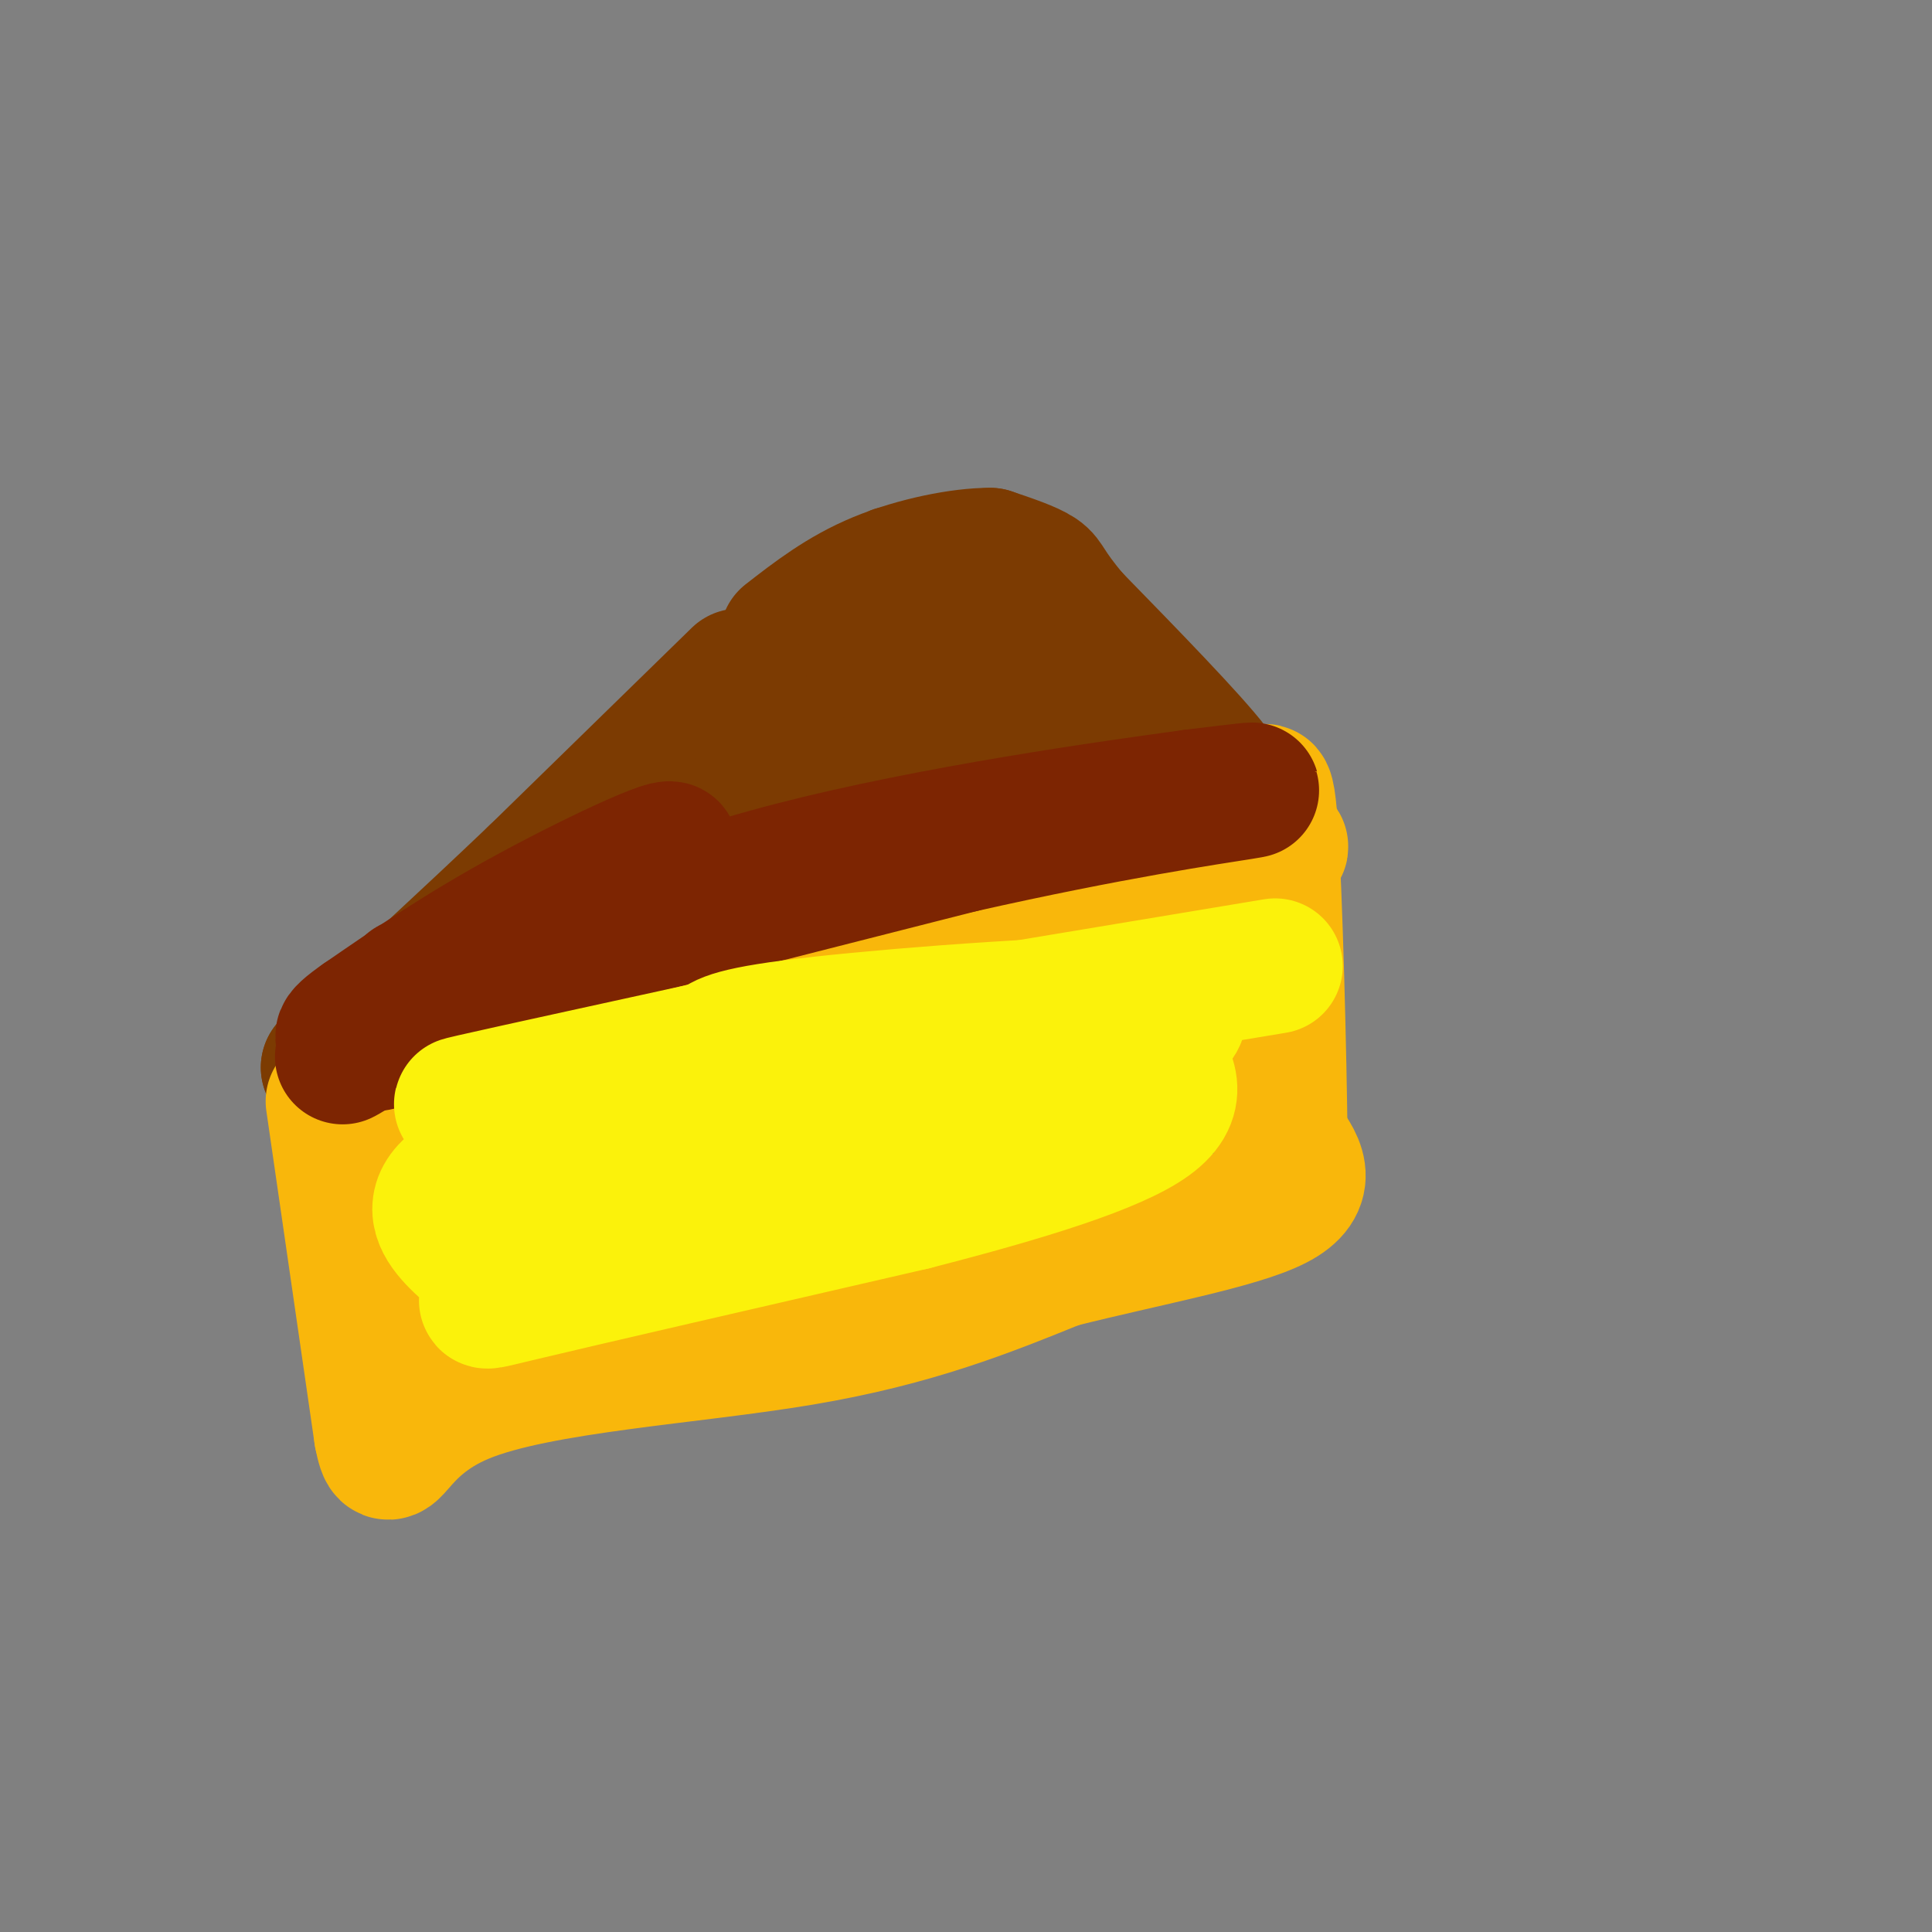 <svg viewBox='0 0 400 400' version='1.1' xmlns='http://www.w3.org/2000/svg' xmlns:xlink='http://www.w3.org/1999/xlink'><rect x="0" y="0" width="400" height="400" fill="#808080" stroke="none"/><g fill='none' stroke='#7C3B02' stroke-width='6' stroke-linecap='round' stroke-linejoin='round'><path d='M180,113c0.000,0.000 -93.000,100.000 -93,100'/><path d='M87,213c-18.244,19.067 -17.356,16.733 -10,13c7.356,-3.733 21.178,-8.867 35,-14'/><path d='M112,212c14.333,-5.067 32.667,-10.733 57,-16c24.333,-5.267 54.667,-10.133 85,-15'/><path d='M254,181c14.643,-2.524 8.750,-1.333 10,-1c1.250,0.333 9.643,-0.190 7,-6c-2.643,-5.810 -16.321,-16.905 -30,-28'/><path d='M241,146c-7.911,-9.244 -12.689,-18.356 -17,-24c-4.311,-5.644 -8.156,-7.822 -12,-10'/><path d='M212,112c-4.167,-2.167 -8.583,-2.583 -13,-3'/><path d='M199,109c-5.444,-0.867 -12.556,-1.533 -16,-1c-3.444,0.533 -3.222,2.267 -3,4'/><path d='M180,112c-0.500,0.667 -0.250,0.333 0,0'/></g>
<g fill='none' stroke='#7C3B02' stroke-width='28' stroke-linecap='round' stroke-linejoin='round'><path d='M192,120c0.000,0.000 42.000,41.000 42,41'/><path d='M234,161c7.689,7.800 5.911,6.800 7,6c1.089,-0.800 5.044,-1.400 9,-2'/><path d='M250,165c2.911,-0.267 5.689,0.067 1,-6c-4.689,-6.067 -16.844,-18.533 -29,-31'/><path d='M222,128c-5.622,-6.644 -5.178,-7.756 -7,-9c-1.822,-1.244 -5.911,-2.622 -10,-4'/><path d='M205,115c-5.822,-0.044 -15.378,1.844 -23,5c-7.622,3.156 -13.311,7.578 -19,12'/><path d='M153,140c0.000,0.000 -42.000,41.000 -42,41'/><path d='M111,181c-14.167,13.500 -28.583,26.750 -43,40'/><path d='M68,221c0.956,3.333 24.844,-8.333 46,-15c21.156,-6.667 39.578,-8.333 58,-10'/><path d='M172,196c21.833,-3.833 47.417,-8.417 73,-13'/><path d='M245,183c12.750,-2.226 8.125,-1.292 8,-1c-0.125,0.292 4.250,-0.060 1,-5c-3.250,-4.940 -14.125,-14.470 -25,-24'/><path d='M229,153c-7.514,-6.051 -13.797,-9.179 -17,-11c-3.203,-1.821 -3.324,-2.337 -10,0c-6.676,2.337 -19.907,7.525 -34,16c-14.093,8.475 -29.046,20.238 -44,32'/><path d='M124,190c-4.131,4.881 7.542,1.083 20,-6c12.458,-7.083 25.702,-17.452 35,-22c9.298,-4.548 14.649,-3.274 20,-2'/><path d='M199,160c4.281,-0.810 4.982,-1.836 5,-3c0.018,-1.164 -0.649,-2.467 -9,0c-8.351,2.467 -24.386,8.705 -28,11c-3.614,2.295 5.193,0.648 14,-1'/><path d='M181,167c8.667,-1.167 23.333,-3.583 38,-6'/><path d='M219,161c6.333,-1.000 3.167,-0.500 0,0'/><path d='M219,161c-0.083,0.774 -0.292,2.708 -3,4c-2.708,1.292 -7.917,1.940 -11,0c-3.083,-1.940 -4.042,-6.470 -5,-11'/><path d='M200,154c0.778,-2.778 5.222,-4.222 9,-4c3.778,0.222 6.889,2.111 10,4'/></g>
<g fill='none' stroke='#F9B70B' stroke-width='28' stroke-linecap='round' stroke-linejoin='round'><path d='M69,228c0.000,0.000 10.000,69.000 10,69'/><path d='M79,297c1.857,9.393 1.500,-1.625 17,-8c15.500,-6.375 46.857,-8.107 70,-12c23.143,-3.893 38.071,-9.946 53,-16'/><path d='M219,261c18.200,-4.578 37.200,-8.022 45,-12c7.800,-3.978 4.400,-8.489 1,-13'/><path d='M265,236c-0.156,-16.600 -1.044,-51.600 -2,-65c-0.956,-13.400 -1.978,-5.200 -3,3'/><path d='M260,174c3.536,0.821 13.875,1.375 -11,4c-24.875,2.625 -84.964,7.321 -111,10c-26.036,2.679 -18.018,3.339 -10,4'/><path d='M128,192c-8.673,2.596 -25.356,7.088 -34,11c-8.644,3.912 -9.250,7.246 -8,9c1.250,1.754 4.357,1.930 8,1c3.643,-0.930 7.821,-2.965 12,-5'/><path d='M106,208c7.571,-2.540 20.498,-6.391 34,-8c13.502,-1.609 27.578,-0.978 33,-2c5.422,-1.022 2.191,-3.698 13,-5c10.809,-1.302 35.660,-1.229 39,-1c3.340,0.229 -14.830,0.615 -33,1'/><path d='M192,193c-15.400,0.778 -37.400,2.222 -57,6c-19.600,3.778 -36.800,9.889 -54,16'/></g>
<g fill='none' stroke='#7D2502' stroke-width='28' stroke-linecap='round' stroke-linejoin='round'><path d='M85,204c0.000,0.000 114.000,-29.000 114,-29'/><path d='M199,175c31.067,-7.000 51.733,-10.000 58,-11c6.267,-1.000 -1.867,0.000 -10,1'/><path d='M247,165c-16.889,2.289 -54.111,7.511 -83,15c-28.889,7.489 -49.444,17.244 -70,27'/><path d='M94,207c-18.178,8.200 -28.622,15.200 -20,10c8.622,-5.200 36.311,-22.600 64,-40'/><path d='M138,177c5.289,-4.533 -13.489,4.133 -28,12c-14.511,7.867 -24.756,14.933 -35,22'/><path d='M75,211c-6.111,4.267 -3.889,3.933 -2,4c1.889,0.067 3.444,0.533 5,1'/></g>
<g fill='none' stroke='#FBF20B' stroke-width='28' stroke-linecap='round' stroke-linejoin='round'><path d='M114,238c26.250,-1.750 52.500,-3.500 71,-6c18.500,-2.500 29.250,-5.750 40,-9'/><path d='M225,223c7.869,-1.286 7.542,0.000 3,-1c-4.542,-1.000 -13.298,-4.286 -36,-1c-22.702,3.286 -59.351,13.143 -96,23'/><path d='M96,244c-12.821,7.619 3.125,15.167 6,20c2.875,4.833 -7.321,6.952 5,4c12.321,-2.952 47.161,-10.976 82,-19'/><path d='M189,249c23.644,-6.067 41.756,-11.733 49,-17c7.244,-5.267 3.622,-10.133 0,-15'/><path d='M238,217c3.500,-4.536 12.250,-8.375 -1,-9c-13.250,-0.625 -48.500,1.964 -67,4c-18.500,2.036 -20.250,3.518 -22,5'/><path d='M148,217c-15.244,3.356 -42.356,9.244 -50,11c-7.644,1.756 4.178,-0.622 16,-3'/><path d='M114,225c27.667,-4.667 88.833,-14.833 150,-25'/></g>
</svg>